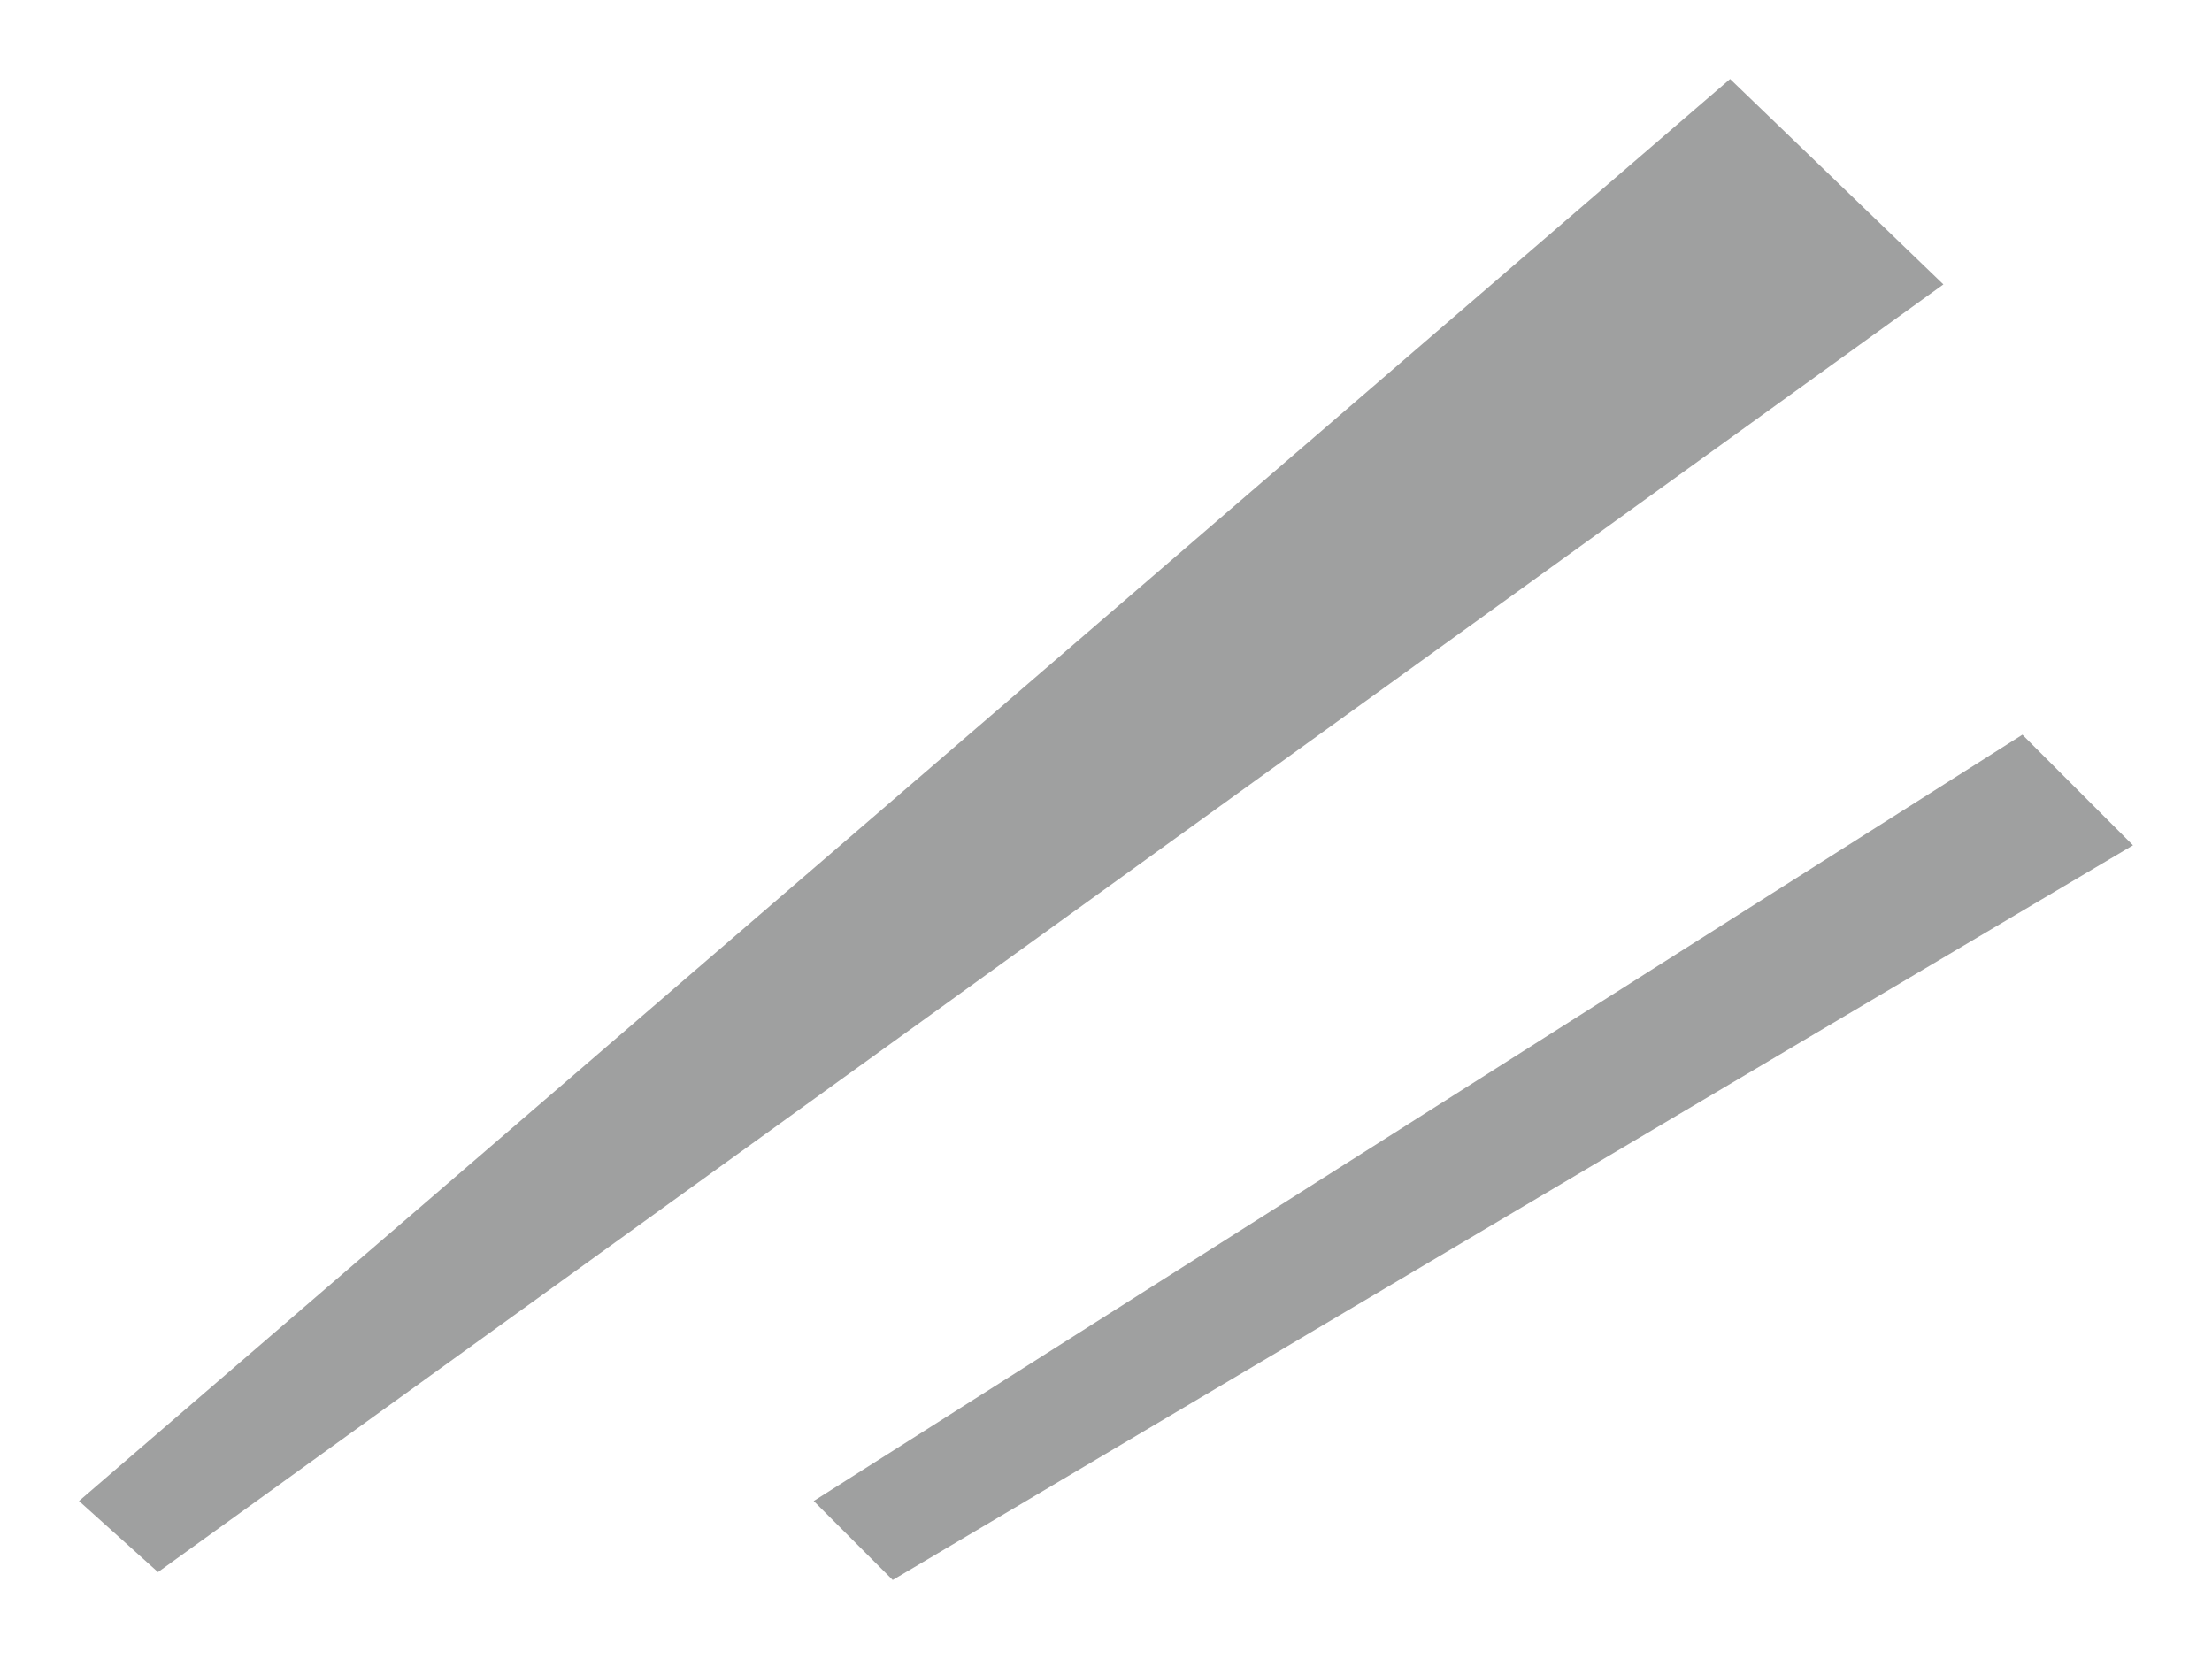 <svg version="1.1" xmlns="http://www.w3.org/2000/svg" xmlns:xlink="http://www.w3.org/1999/xlink" x="0px" y="0px" width="28" height="21" viewBox="0 0 28 21" style="enable-background:new 0 0 28 21;" xml:space="preserve">
<style type="text/css">
	.st0{fill:#9FA0A0;}
</style>
<path id="ico_share-l" class="st0" d="M21.9,1l2.7,2.6L2,19.9L1,19L21.9,1z M25.6,9.3l1.4,1.4L11.3,20l-1-1L25.6,9.3z"/>
</svg>
